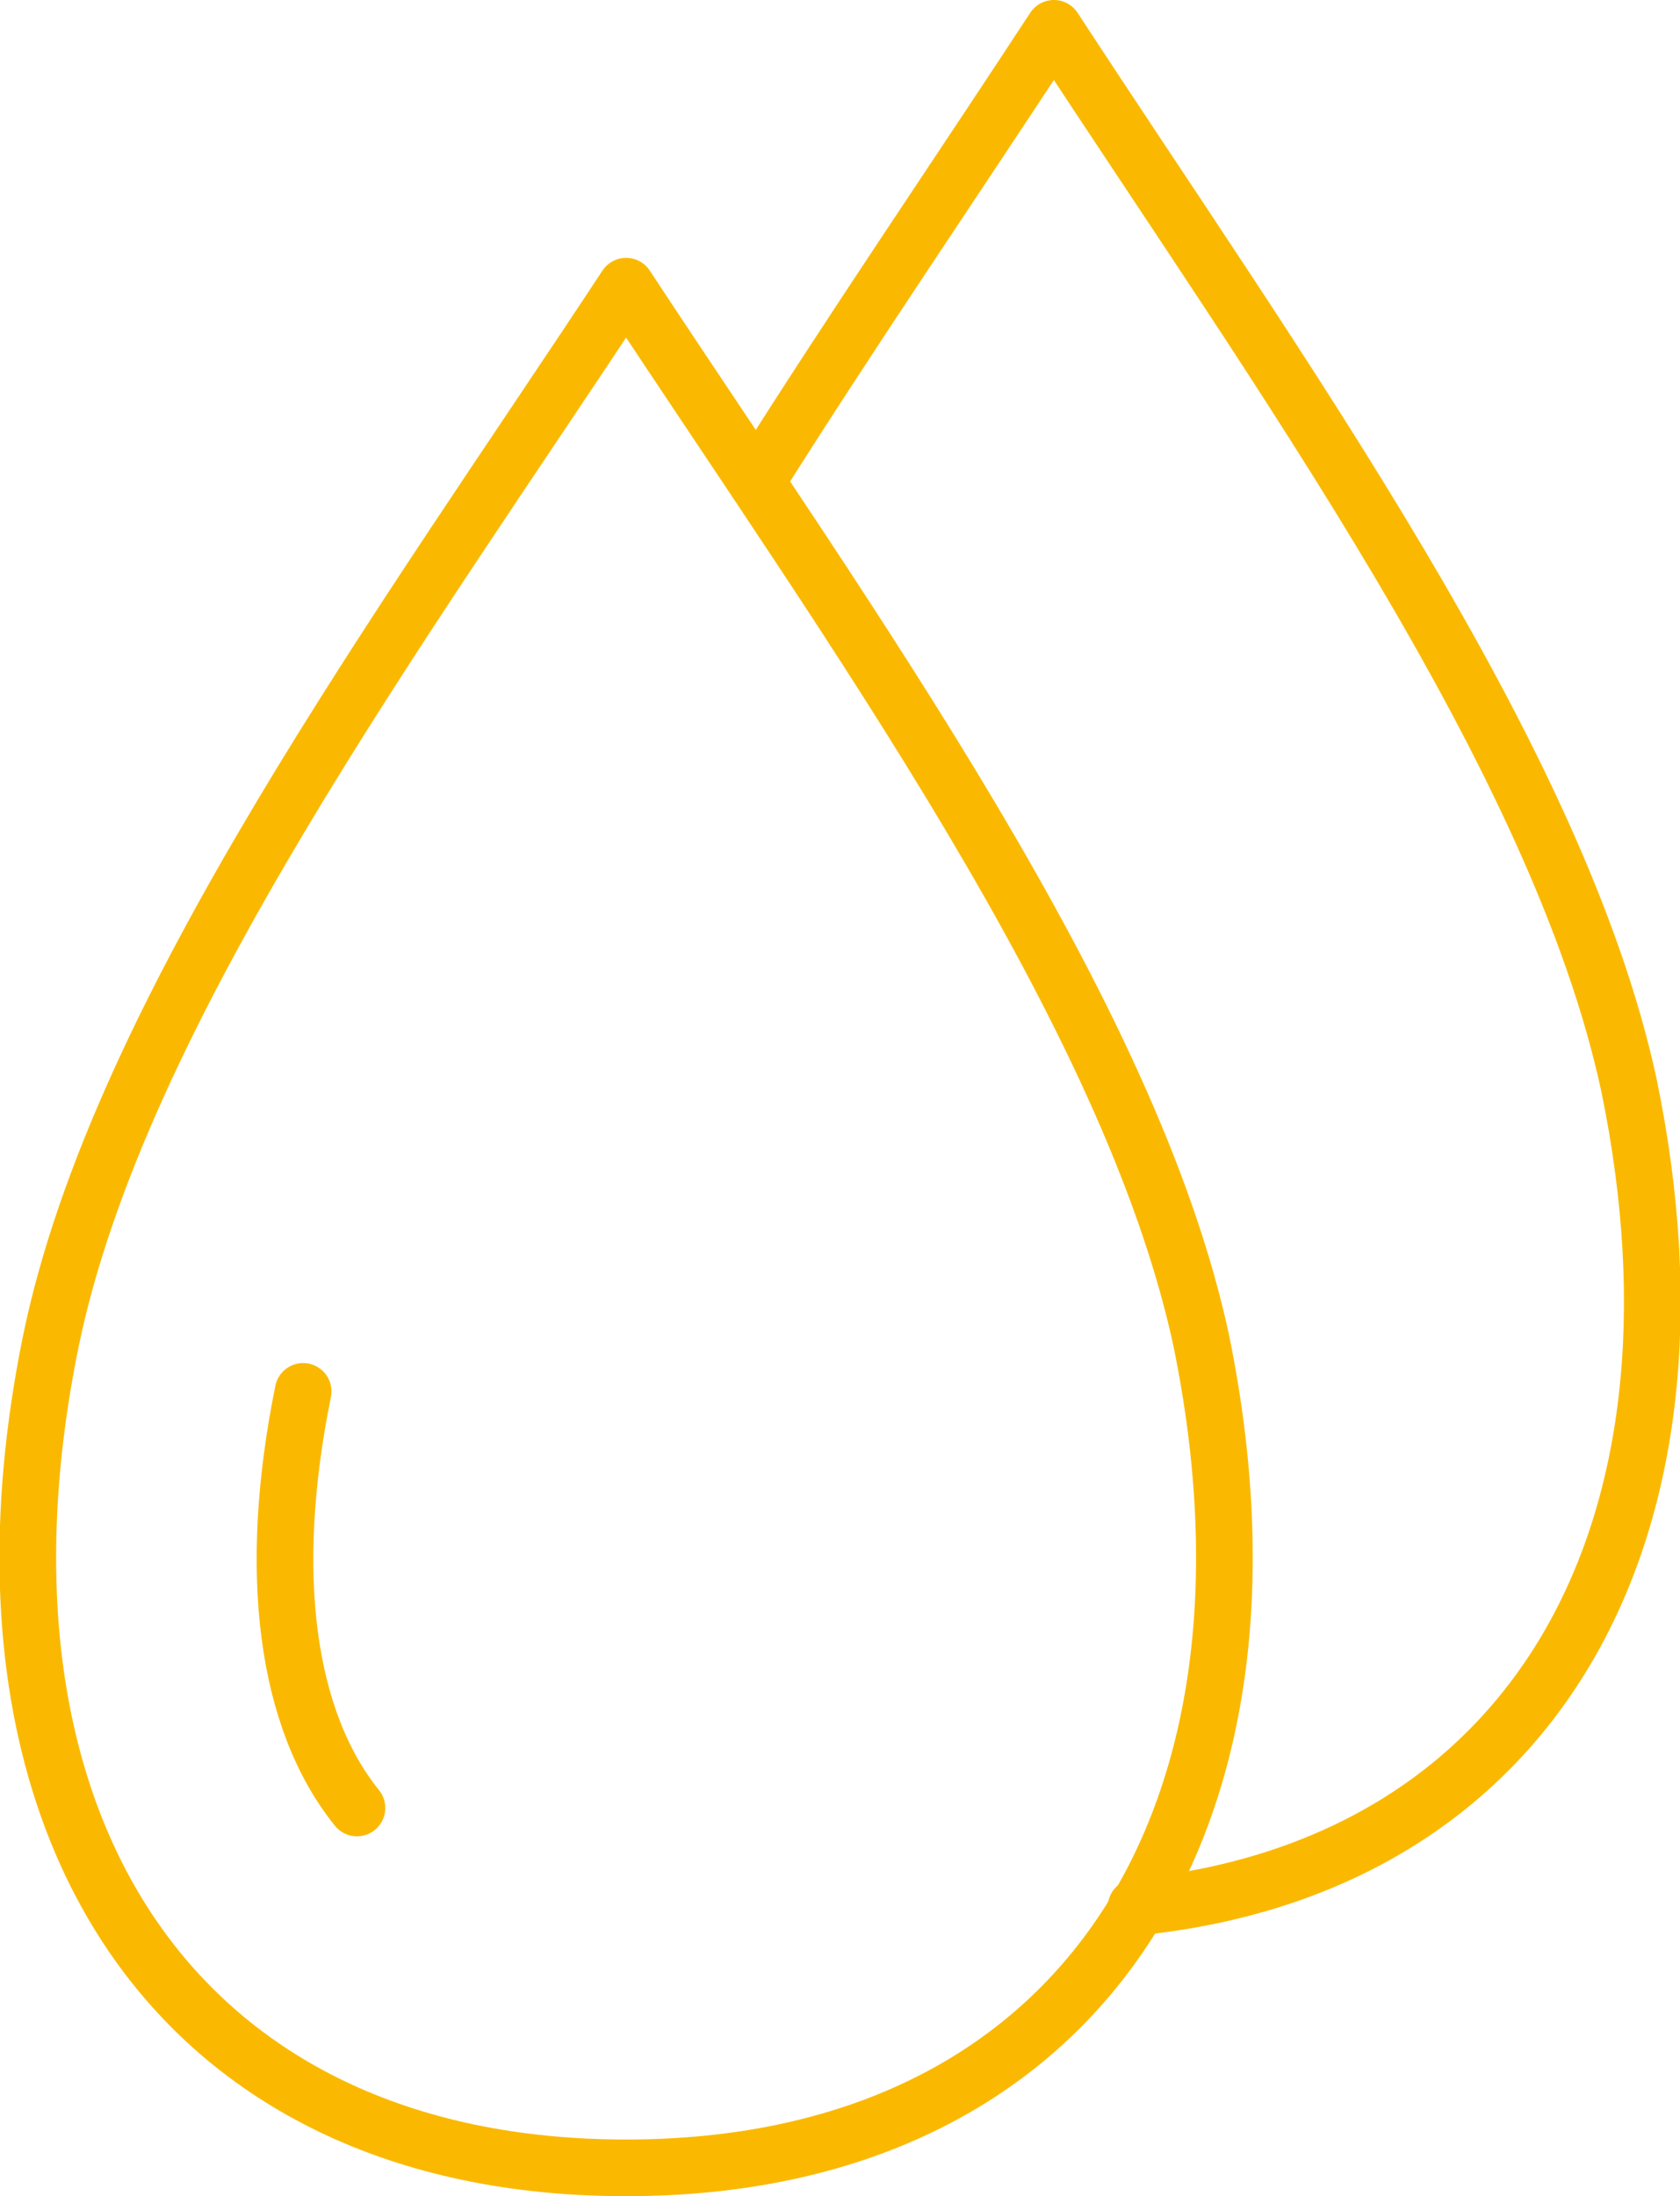 <?xml version="1.0" encoding="utf-8"?>
<!-- Generator: Adobe Illustrator 18.1.1, SVG Export Plug-In . SVG Version: 6.00 Build 0)  -->
<svg version="1.1" id="Lager_1" xmlns="http://www.w3.org/2000/svg" xmlns:xlink="http://www.w3.org/1999/xlink" x="0px" y="0px"
	 viewBox="0 0 59.3 77.5" enable-background="new 0 0 59.3 77.5" xml:space="preserve">
<g>
	<path fill="none" stroke="#FAB900" stroke-width="2" stroke-linecap="round" stroke-linejoin="round" stroke-miterlimit="10" d="
		M22.1,76.5c15.9,0,23.8-12.1,20.3-29.2C39.9,35.7,30,22.1,22.1,10.1C14.2,22.1,4.2,35.7,1.8,47.3C-1.7,64.4,6.2,76.5,22.1,76.5z"/>
	<path fill="none" stroke="#FAB900" stroke-width="2" stroke-linecap="round" stroke-linejoin="round" stroke-miterlimit="10" d="
		M12.6,63.8c-2.5-3.1-3.2-8.3-1.9-14.7"/>
	<path fill="none" stroke="#FAB900" stroke-width="2" stroke-linecap="round" stroke-linejoin="round" stroke-miterlimit="10" d="
		M40.1,67.3c13.9-1.4,20.7-13,17.4-29C55,26.7,45.1,13.1,37.2,1c-3.4,5.2-7.1,10.6-10.5,16"/>
</g>
</svg>
